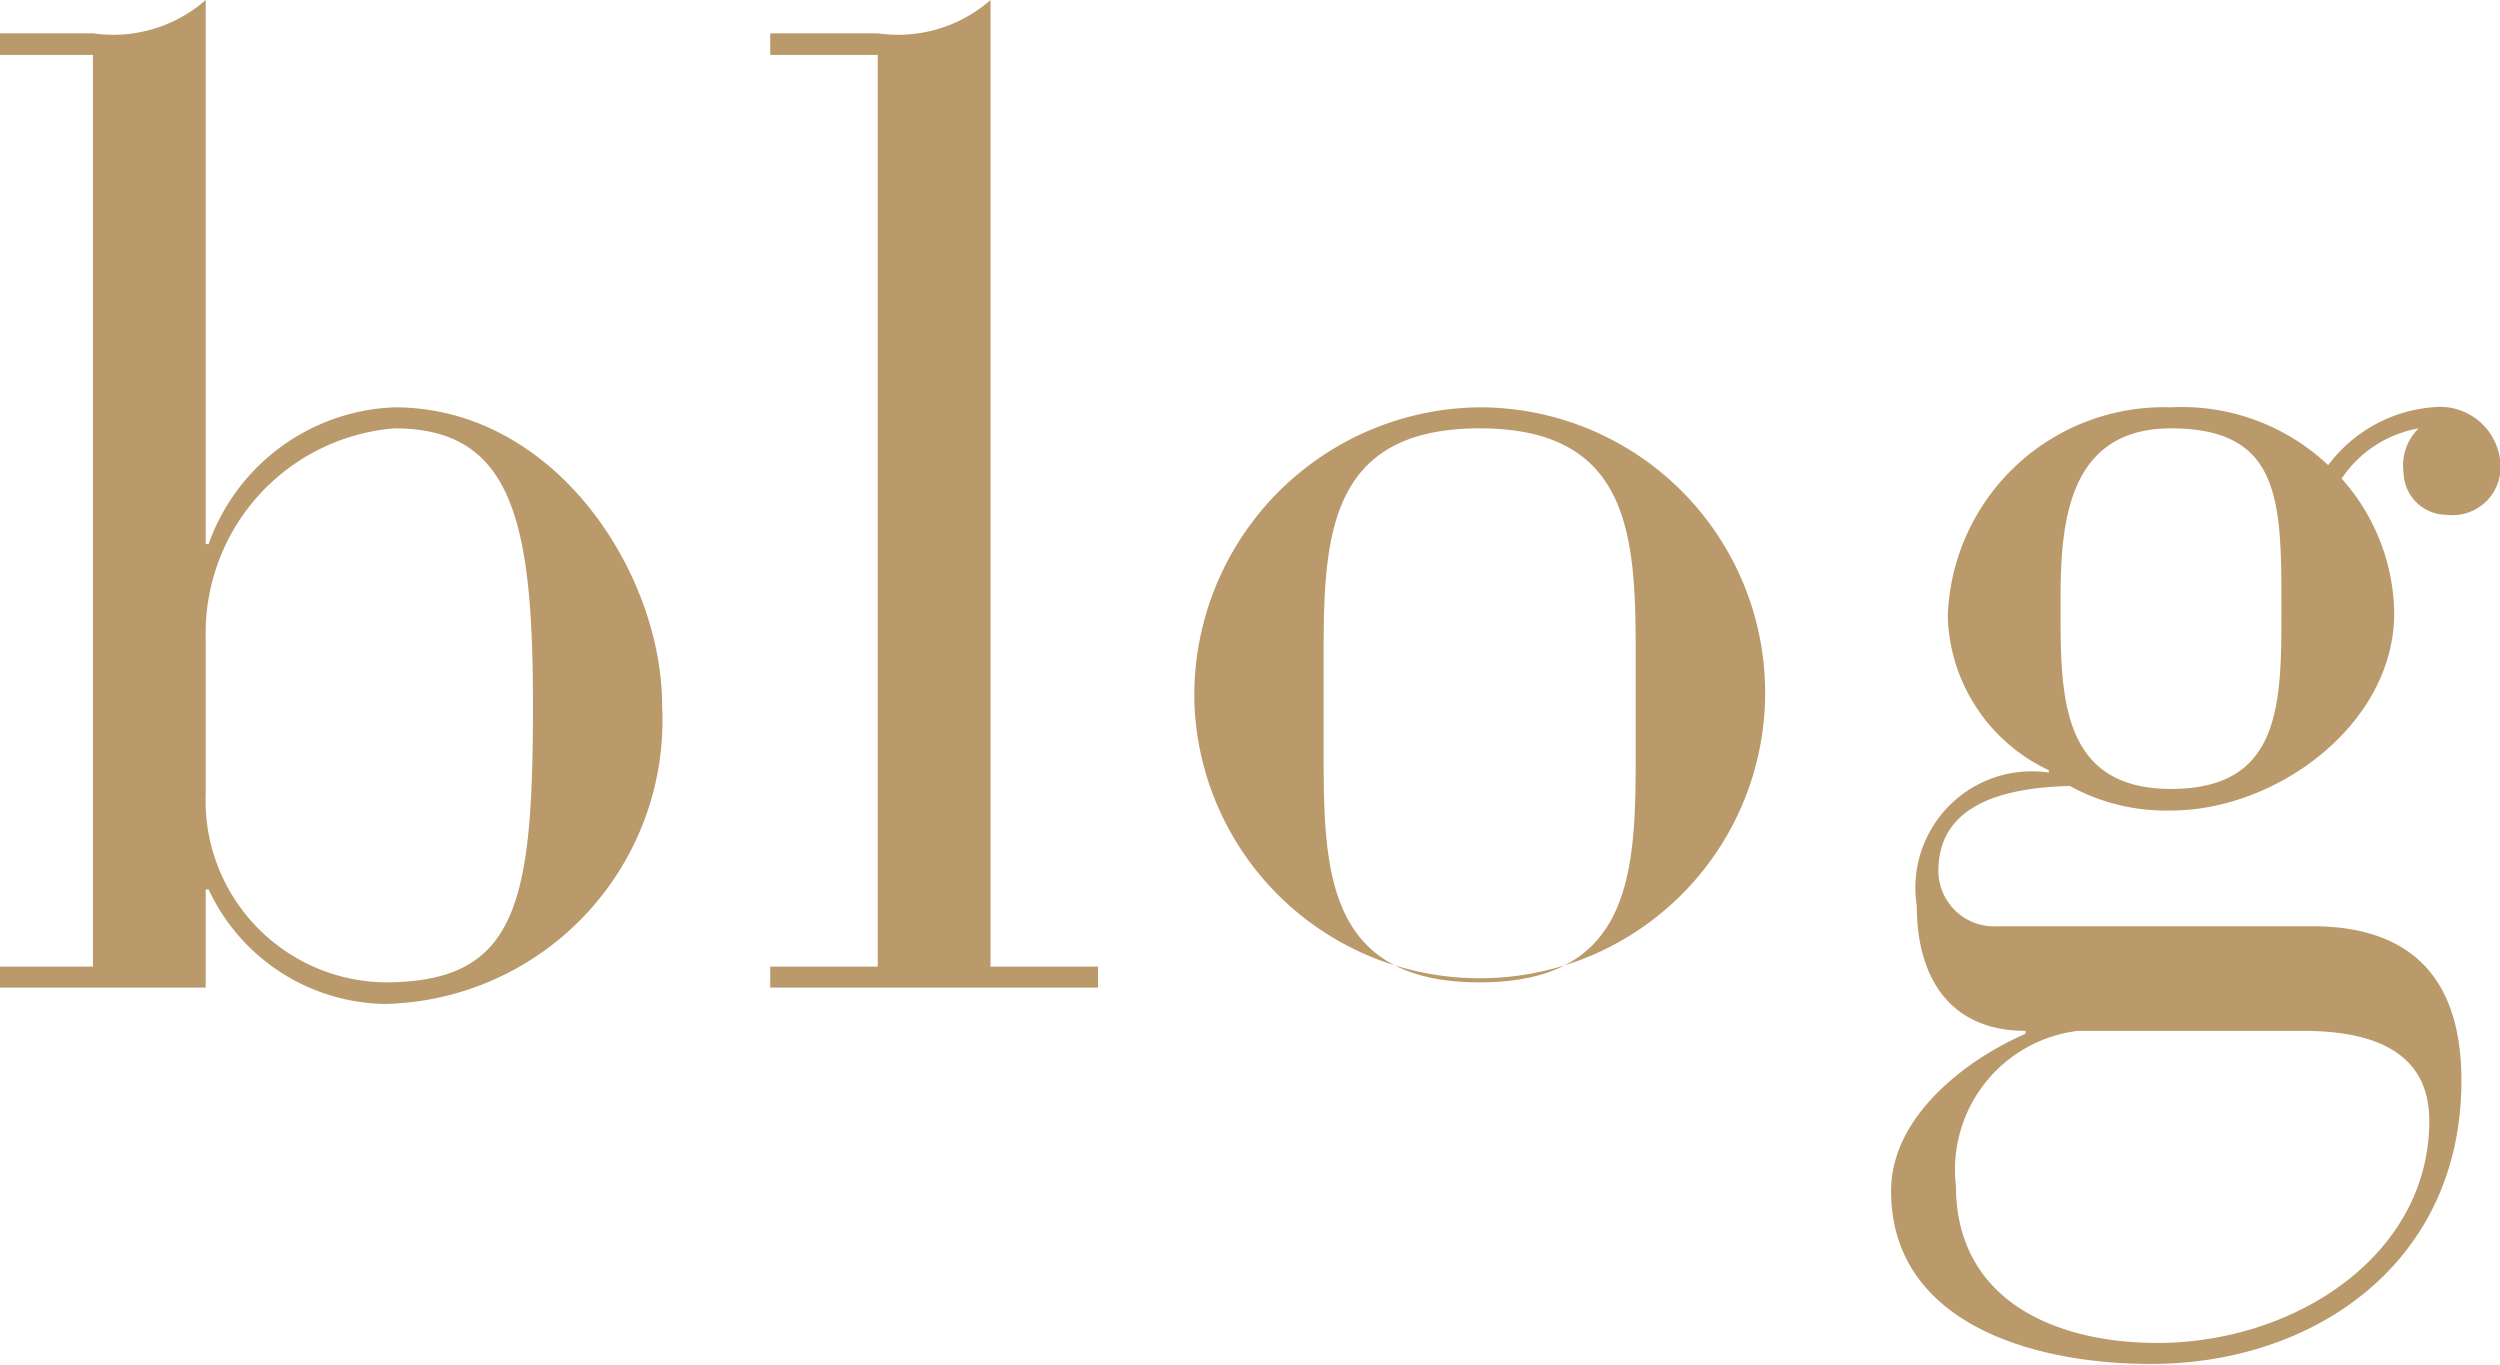 <svg xmlns="http://www.w3.org/2000/svg" width="42.78" height="23.35" viewBox="0 0 42.78 23.35"><path id="fixed-header_blog.svg" d="M1215.06 1839.38h-1.59v.36h3.52v-1.68h.05a3.388 3.388 0 0 0 3.01 1.96 4.856 4.856 0 0 0 4.75-5.11c0-2.25-1.82-5.1-4.58-5.1a3.515 3.515 0 0 0-3.18 2.34h-.05v-9.31a2.4 2.4 0 0 1-1.93.57h-1.59v.37h1.59v15.6zm1.93-5.64a3.514 3.514 0 0 1 3.23-3.57c2.02 0 2.37 1.59 2.37 4.74 0 3.43-.28 4.74-2.54 4.74a3.113 3.113 0 0 1-3.06-3.24v-2.67zm11.5 5.64h-1.84v.36h5.61v-.36h-1.84v-16.54a2.4 2.4 0 0 1-1.93.57h-1.84v.37h1.84v15.6zm5.42-4.47a4.885 4.885 0 1 0 4.88-5.1 4.929 4.929 0 0 0-4.88 5.1zm7.55.9c0 2-.09 3.84-2.67 3.84s-2.67-1.84-2.67-3.84v-1.79c0-2.01.09-3.85 2.67-3.85s2.67 1.84 2.67 3.85v1.79zm6.19 2.88a.952.952 0 0 1-1.01-.95c0-1.08 1.01-1.42 2.25-1.45a3.42 3.42 0 0 0 1.73.42c1.8 0 3.82-1.47 3.82-3.38a3.524 3.524 0 0 0-.9-2.3 2 2 0 0 1 1.32-.86.879.879 0 0 0-.26.76.74.74 0 0 0 .74.72.823.823 0 0 0 .92-.81 1.038 1.038 0 0 0-1.17-1.03 2.483 2.483 0 0 0-1.78.99 3.647 3.647 0 0 0-2.69-.99 3.7 3.7 0 0 0-3.82 3.58 3 3 0 0 0 1.73 2.63v.04a1.993 1.993 0 0 0-2.26 2.28c0 1.27.6 2.14 1.86 2.14v.05c-.99.43-2.3 1.4-2.3 2.69 0 2.21 2.33 2.96 4.45 2.96 2.78 0 5.31-1.72 5.31-4.85 0-2.12-1.26-2.64-2.55-2.64h-5.39zm5.23 1.79c1.19 0 2.16.35 2.16 1.54 0 2.3-2.3 3.8-4.65 3.8-1.8 0-3.45-.76-3.45-2.69a2.391 2.391 0 0 1 2.09-2.65h3.85zm-4.15-7.22c0-1.22 0-3.09 1.89-3.09s1.89 1.25 1.89 3.09c0 1.63 0 3.08-1.89 3.08s-1.89-1.61-1.89-3.08z" transform="translate(-1213.47 -1822.84)" fill="#ba9a6b" fill-rule="evenodd"/></svg>